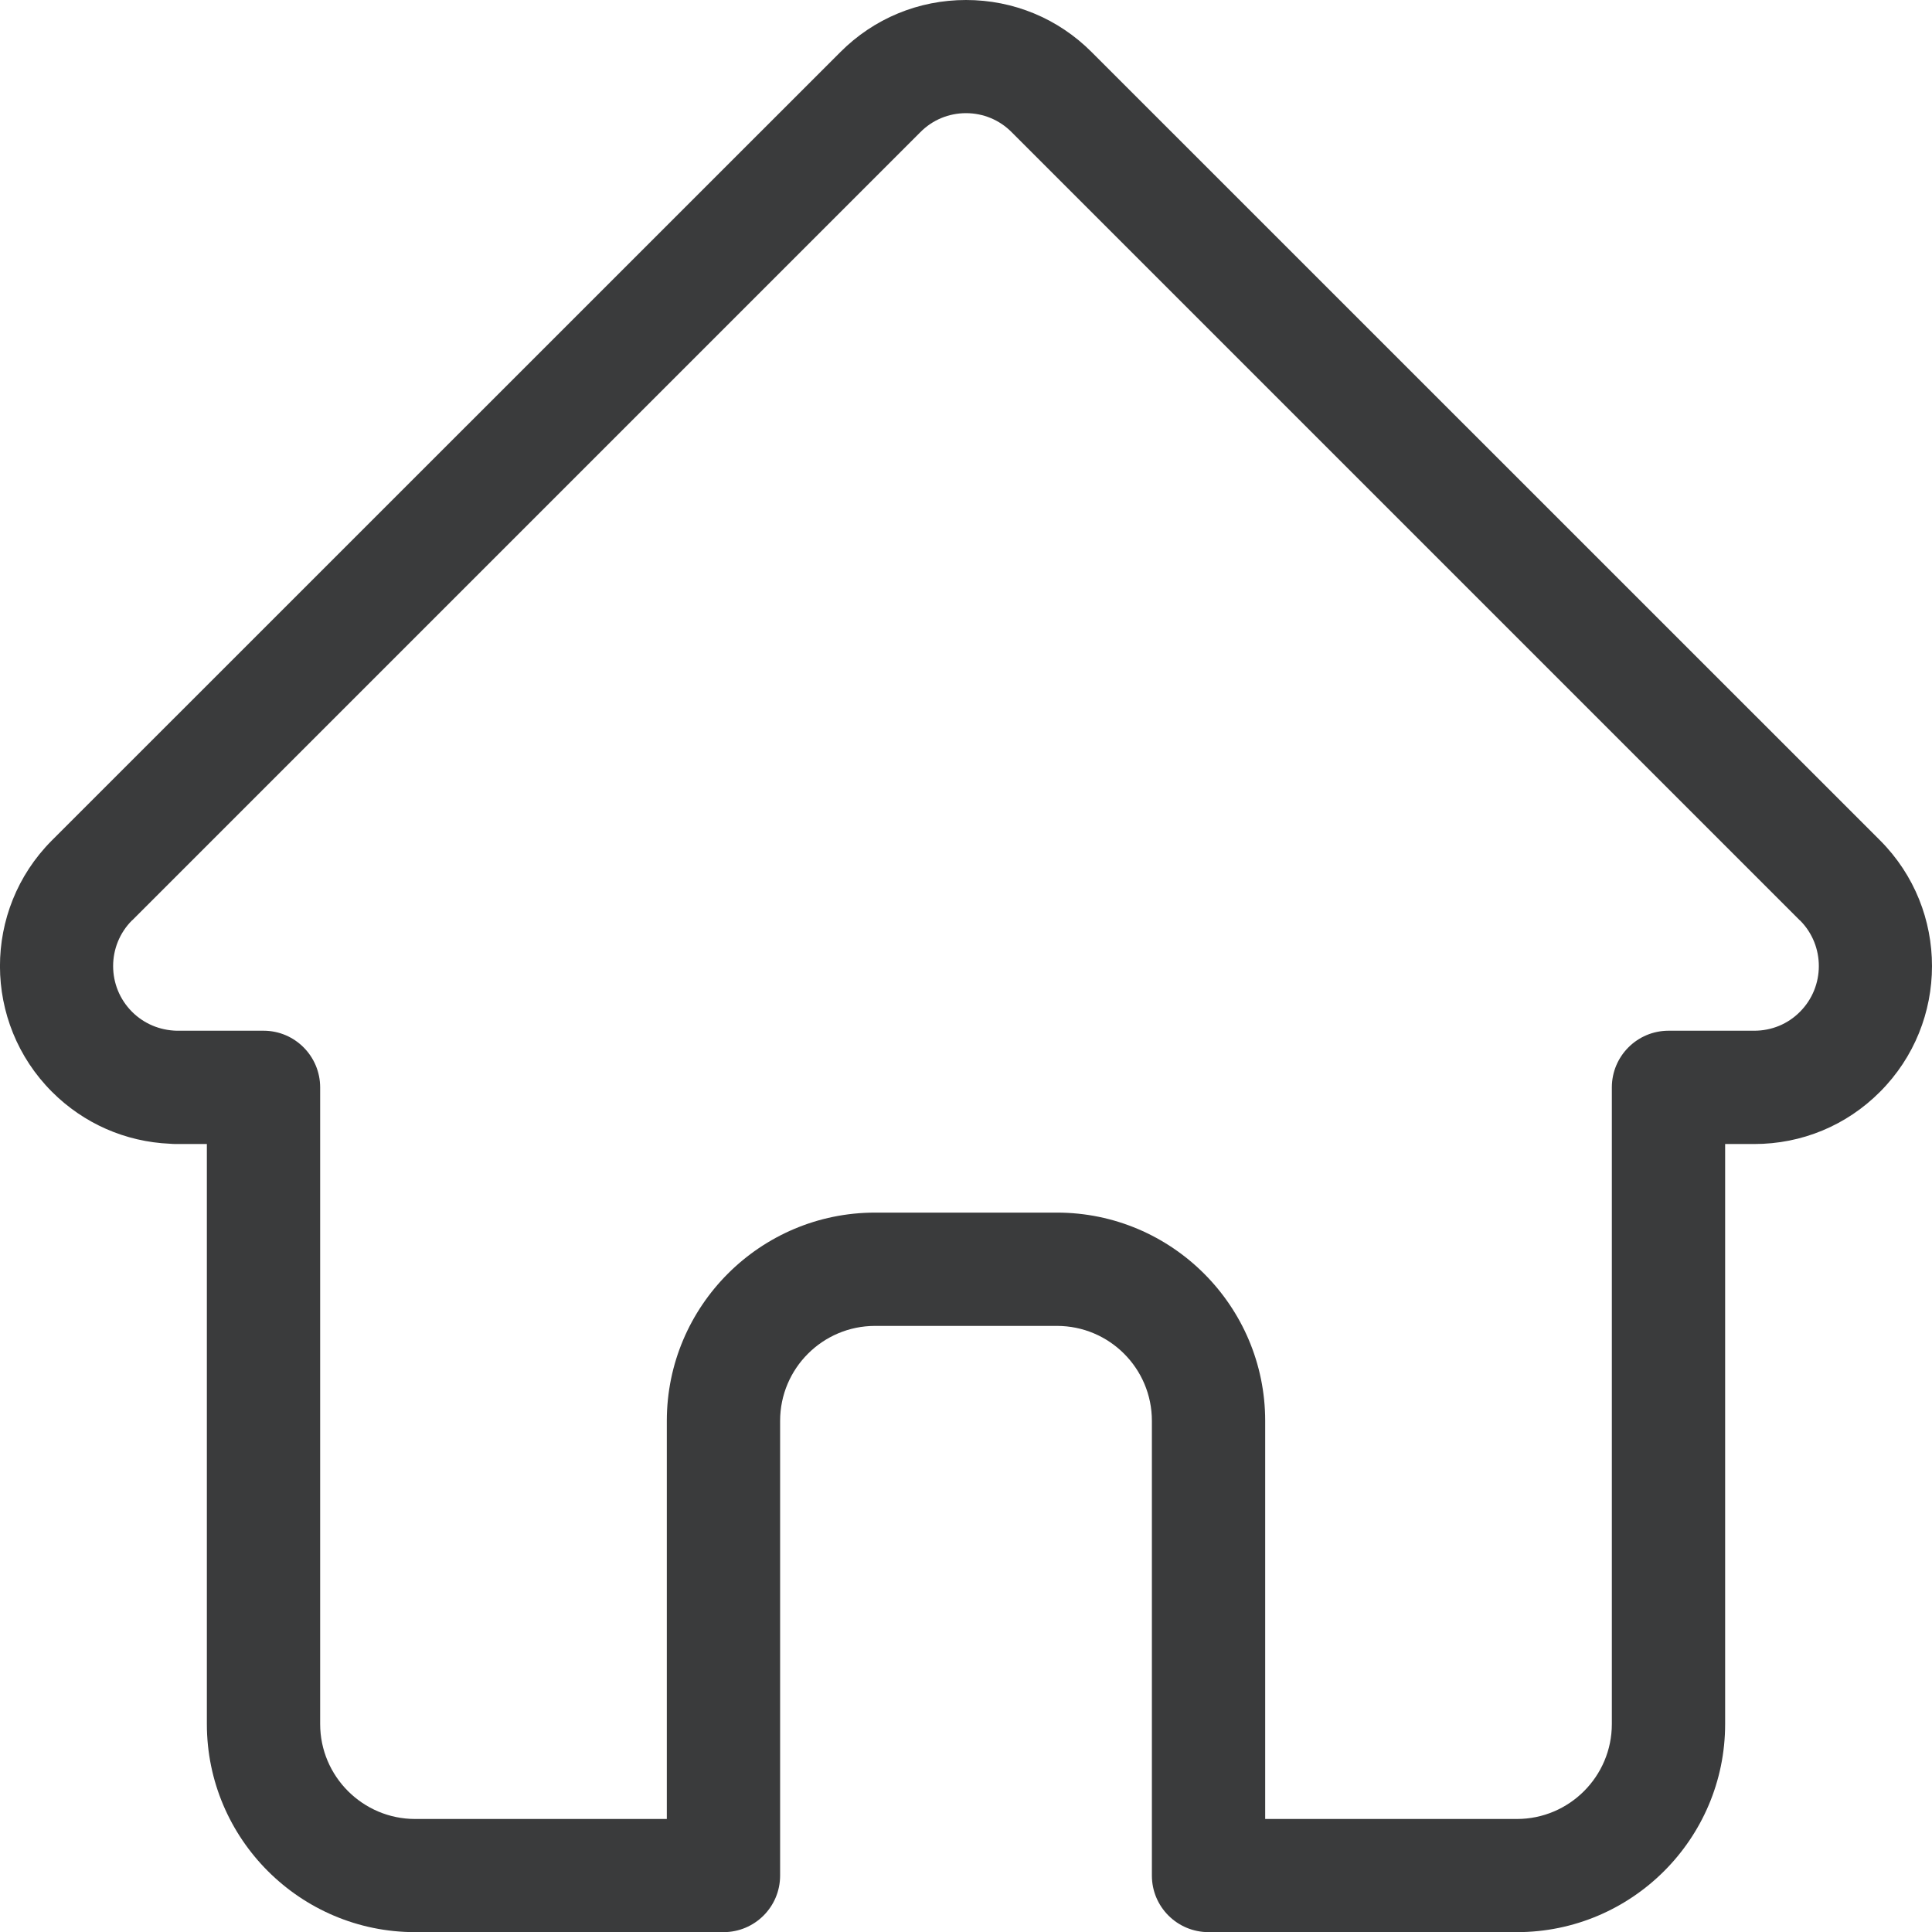 <svg width="14" height="14" viewBox="0 0 14 14" fill="none" xmlns="http://www.w3.org/2000/svg">
<path d="M13.624 6.09C13.624 6.09 13.623 6.089 13.623 6.089L7.911 0.378C7.668 0.134 7.344 0 7 0C6.656 0 6.332 0.134 6.089 0.378L0.38 6.086C0.378 6.088 0.376 6.09 0.374 6.092C-0.126 6.595 -0.125 7.41 0.377 7.912C0.606 8.141 0.908 8.274 1.232 8.288C1.245 8.289 1.258 8.29 1.272 8.29H1.499V12.493C1.499 13.325 2.176 14.001 3.008 14.001H5.243C5.469 14.001 5.653 13.818 5.653 13.591V10.296C5.653 9.916 5.962 9.608 6.341 9.608H7.659C8.039 9.608 8.347 9.916 8.347 10.296V13.591C8.347 13.818 8.531 14.001 8.758 14.001H10.992C11.824 14.001 12.501 13.325 12.501 12.493V8.29H12.712C13.056 8.29 13.38 8.156 13.623 7.912C14.125 7.41 14.126 6.593 13.624 6.09ZM13.043 7.332C12.955 7.421 12.837 7.469 12.712 7.469H12.091C11.864 7.469 11.68 7.653 11.68 7.88V12.493C11.68 12.872 11.372 13.181 10.992 13.181H9.168V10.296C9.168 9.464 8.491 8.787 7.659 8.787H6.341C5.509 8.787 4.832 9.464 4.832 10.296V13.181H3.008C2.629 13.181 2.32 12.872 2.32 12.493V7.88C2.32 7.653 2.136 7.469 1.91 7.469H1.299C1.293 7.469 1.286 7.469 1.28 7.469C1.158 7.466 1.043 7.418 0.957 7.332C0.774 7.149 0.774 6.852 0.957 6.669C0.957 6.669 0.957 6.669 0.957 6.669L0.958 6.669L6.669 0.958C6.757 0.869 6.875 0.82 7 0.82C7.125 0.82 7.243 0.869 7.331 0.958L13.041 6.668C13.042 6.668 13.043 6.669 13.044 6.67C13.226 6.853 13.225 7.15 13.043 7.332Z" fill="#3A3B3C"/>
</svg>
